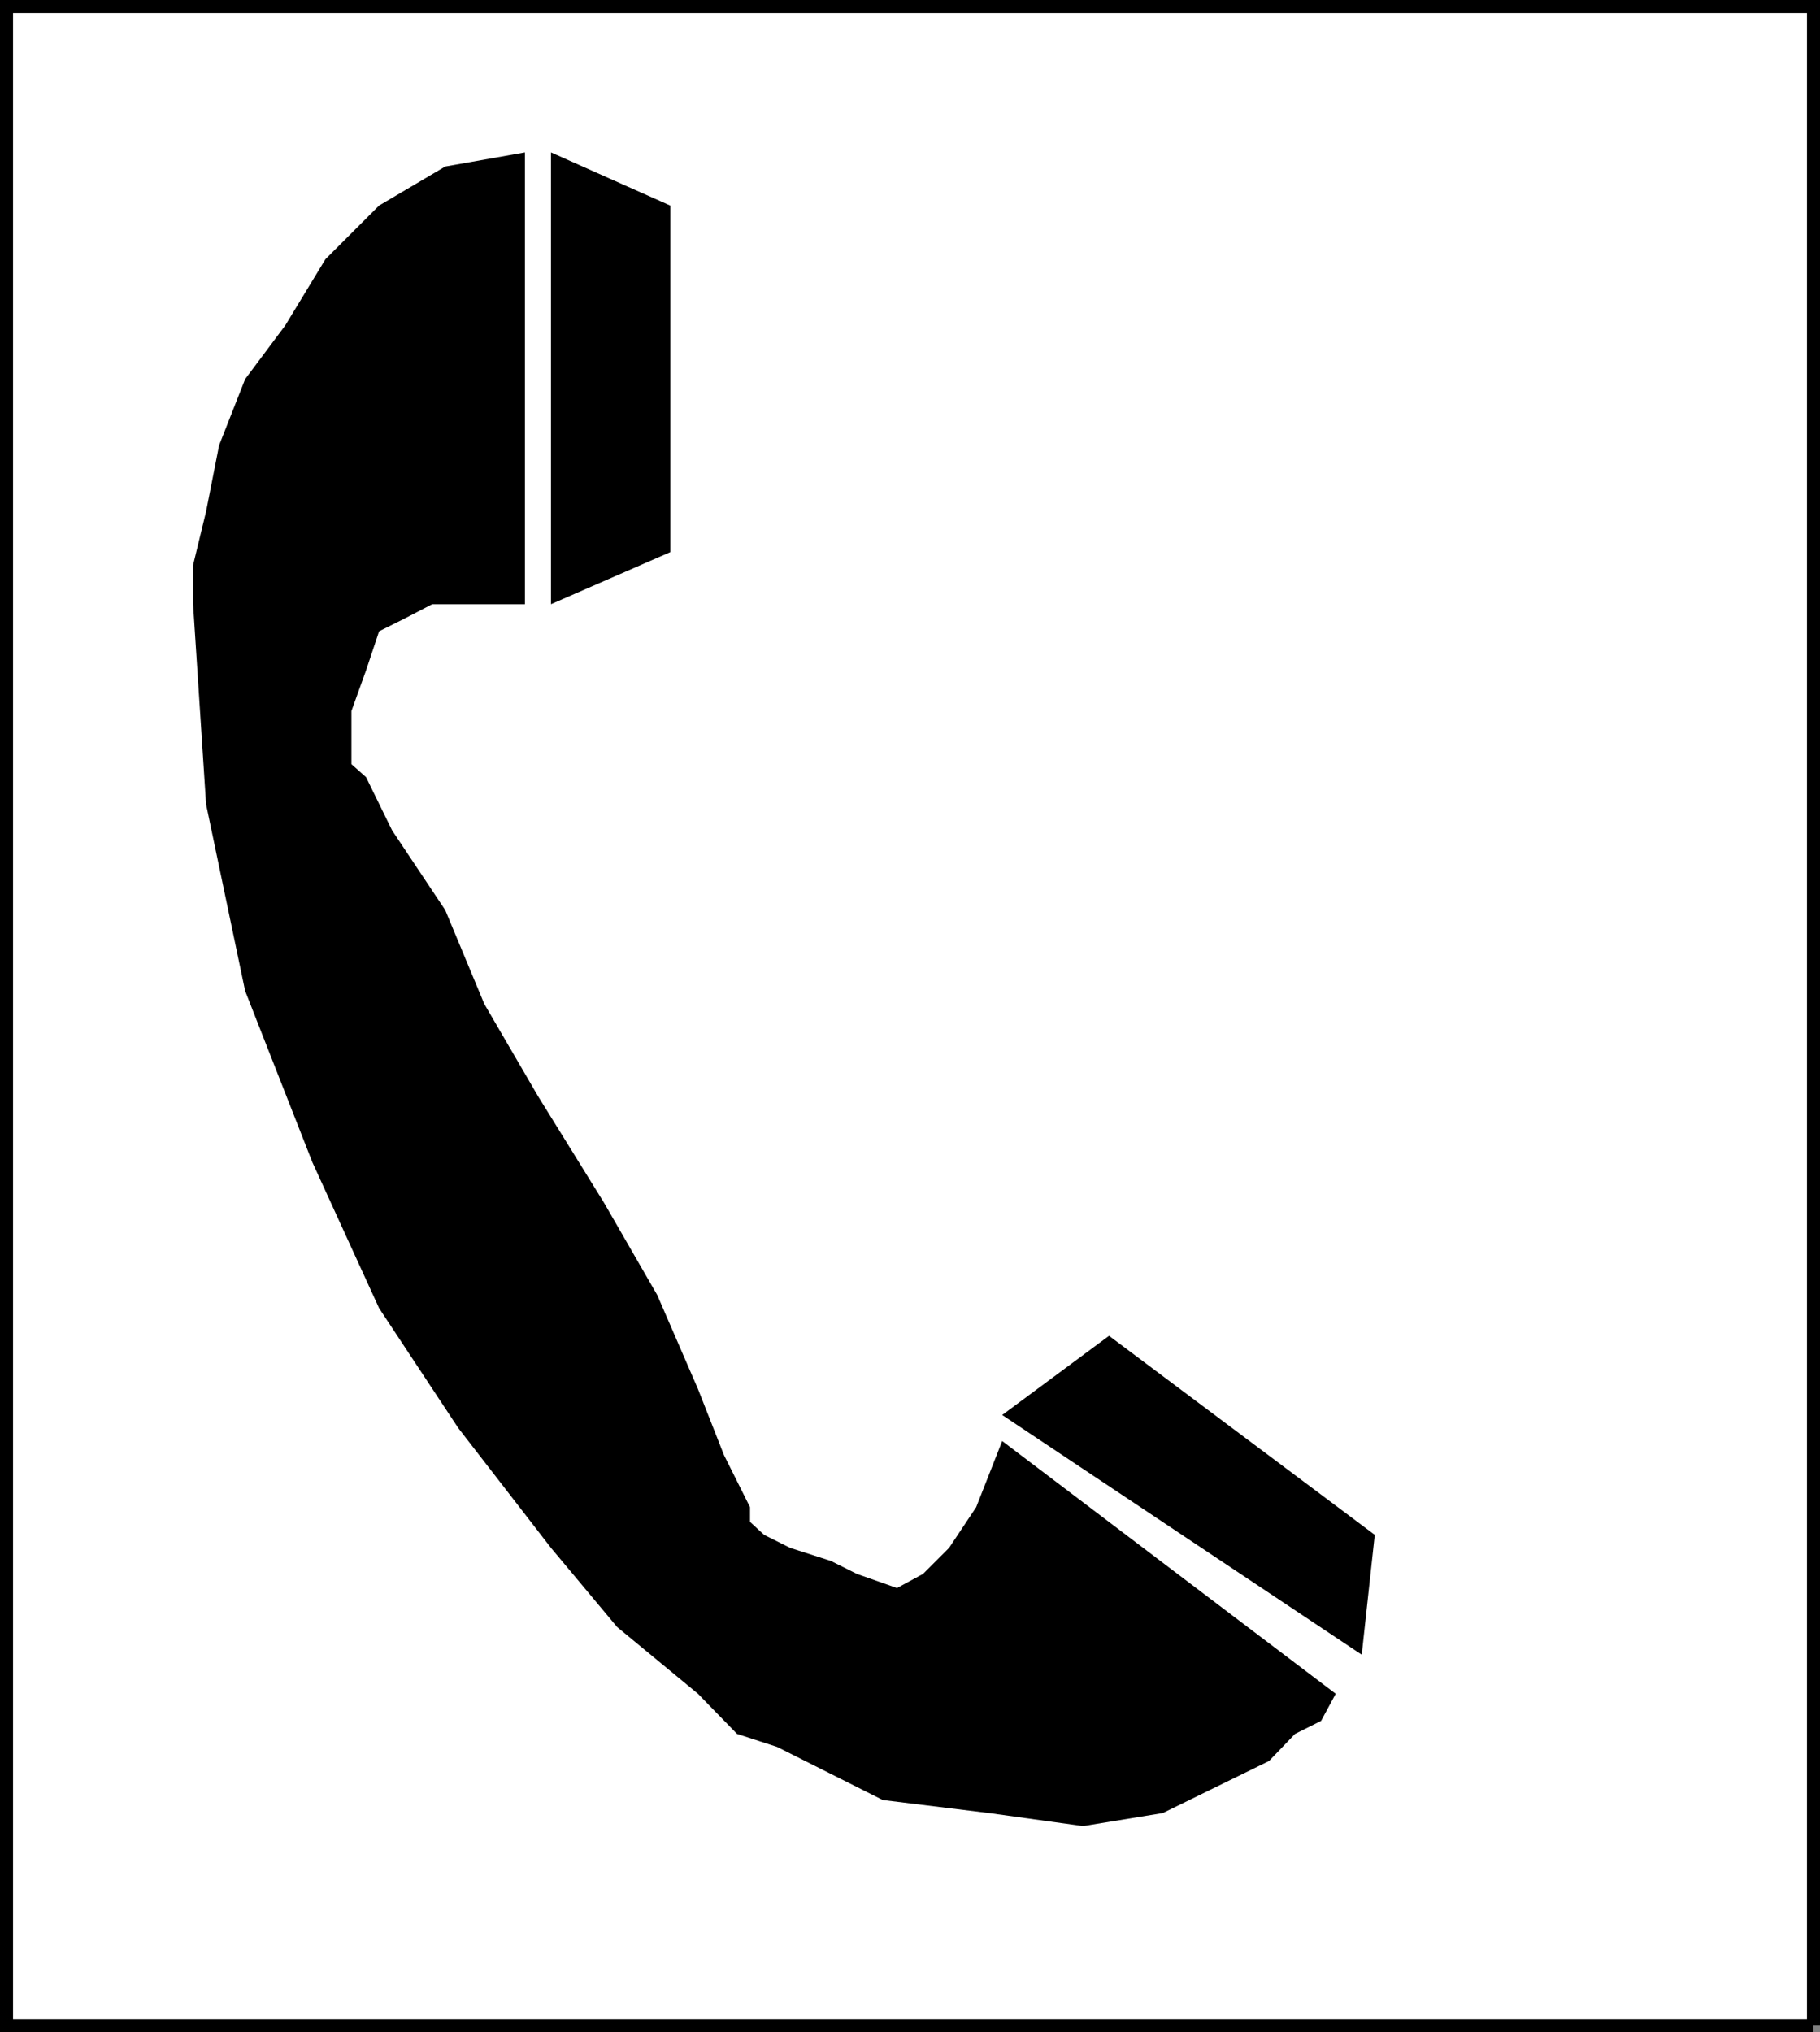 <svg xmlns="http://www.w3.org/2000/svg" width="335.603" height="374.705"><rect width="100%" height="100%" fill="#808080" stroke="none"/><path fill="#fff" stroke="#000" stroke-miterlimit="10" stroke-width="2.404" d="M334.401 373.503V1.202H1.202v372.3h333.2"/><path d="m101.6 28.104 22 9.797v63.903l-22 9.597V28.104"/><path d="M96.8 28.104v83.297H79.702l-5 2.602-4.8 2.398-2.4 7.203-2.702 7.5v9.797l2.703 2.403 4.797 9.8 9.8 14.7 7.2 17.3 9.902 17 12.2 19.7 9.8 17 7.5 17.3 4.8 12.2 4.798 9.597v2.703l2.601 2.399 4.801 2.398 7.5 2.403 4.8 2.398 7.4 2.602 4.8-2.602 4.8-4.8 5-7.5 4.798-12.2 61.5 46.602-2.7 5-4.8 2.398-4.797 5-19.602 9.602-14.699 2.398-17.3-2.398L162.8 331.9l-19.5-9.797-7.399-2.402-7.199-7.398-14.902-12.301-12.2-14.602-17.097-22.097L69.9 241.202l-12.3-26.898-12.399-31.602-7.2-34.398L35.6 111.4v-7.199l2.403-9.898 2.398-12.2L45.202 69.9l7.398-9.898 7.403-12.2 9.898-9.902 12.2-7.199L96.8 28.104"/><path d="m184.8 260.901 66.3 44.203 2.403-22.101-49-36.7-19.703 14.598"/></svg>

